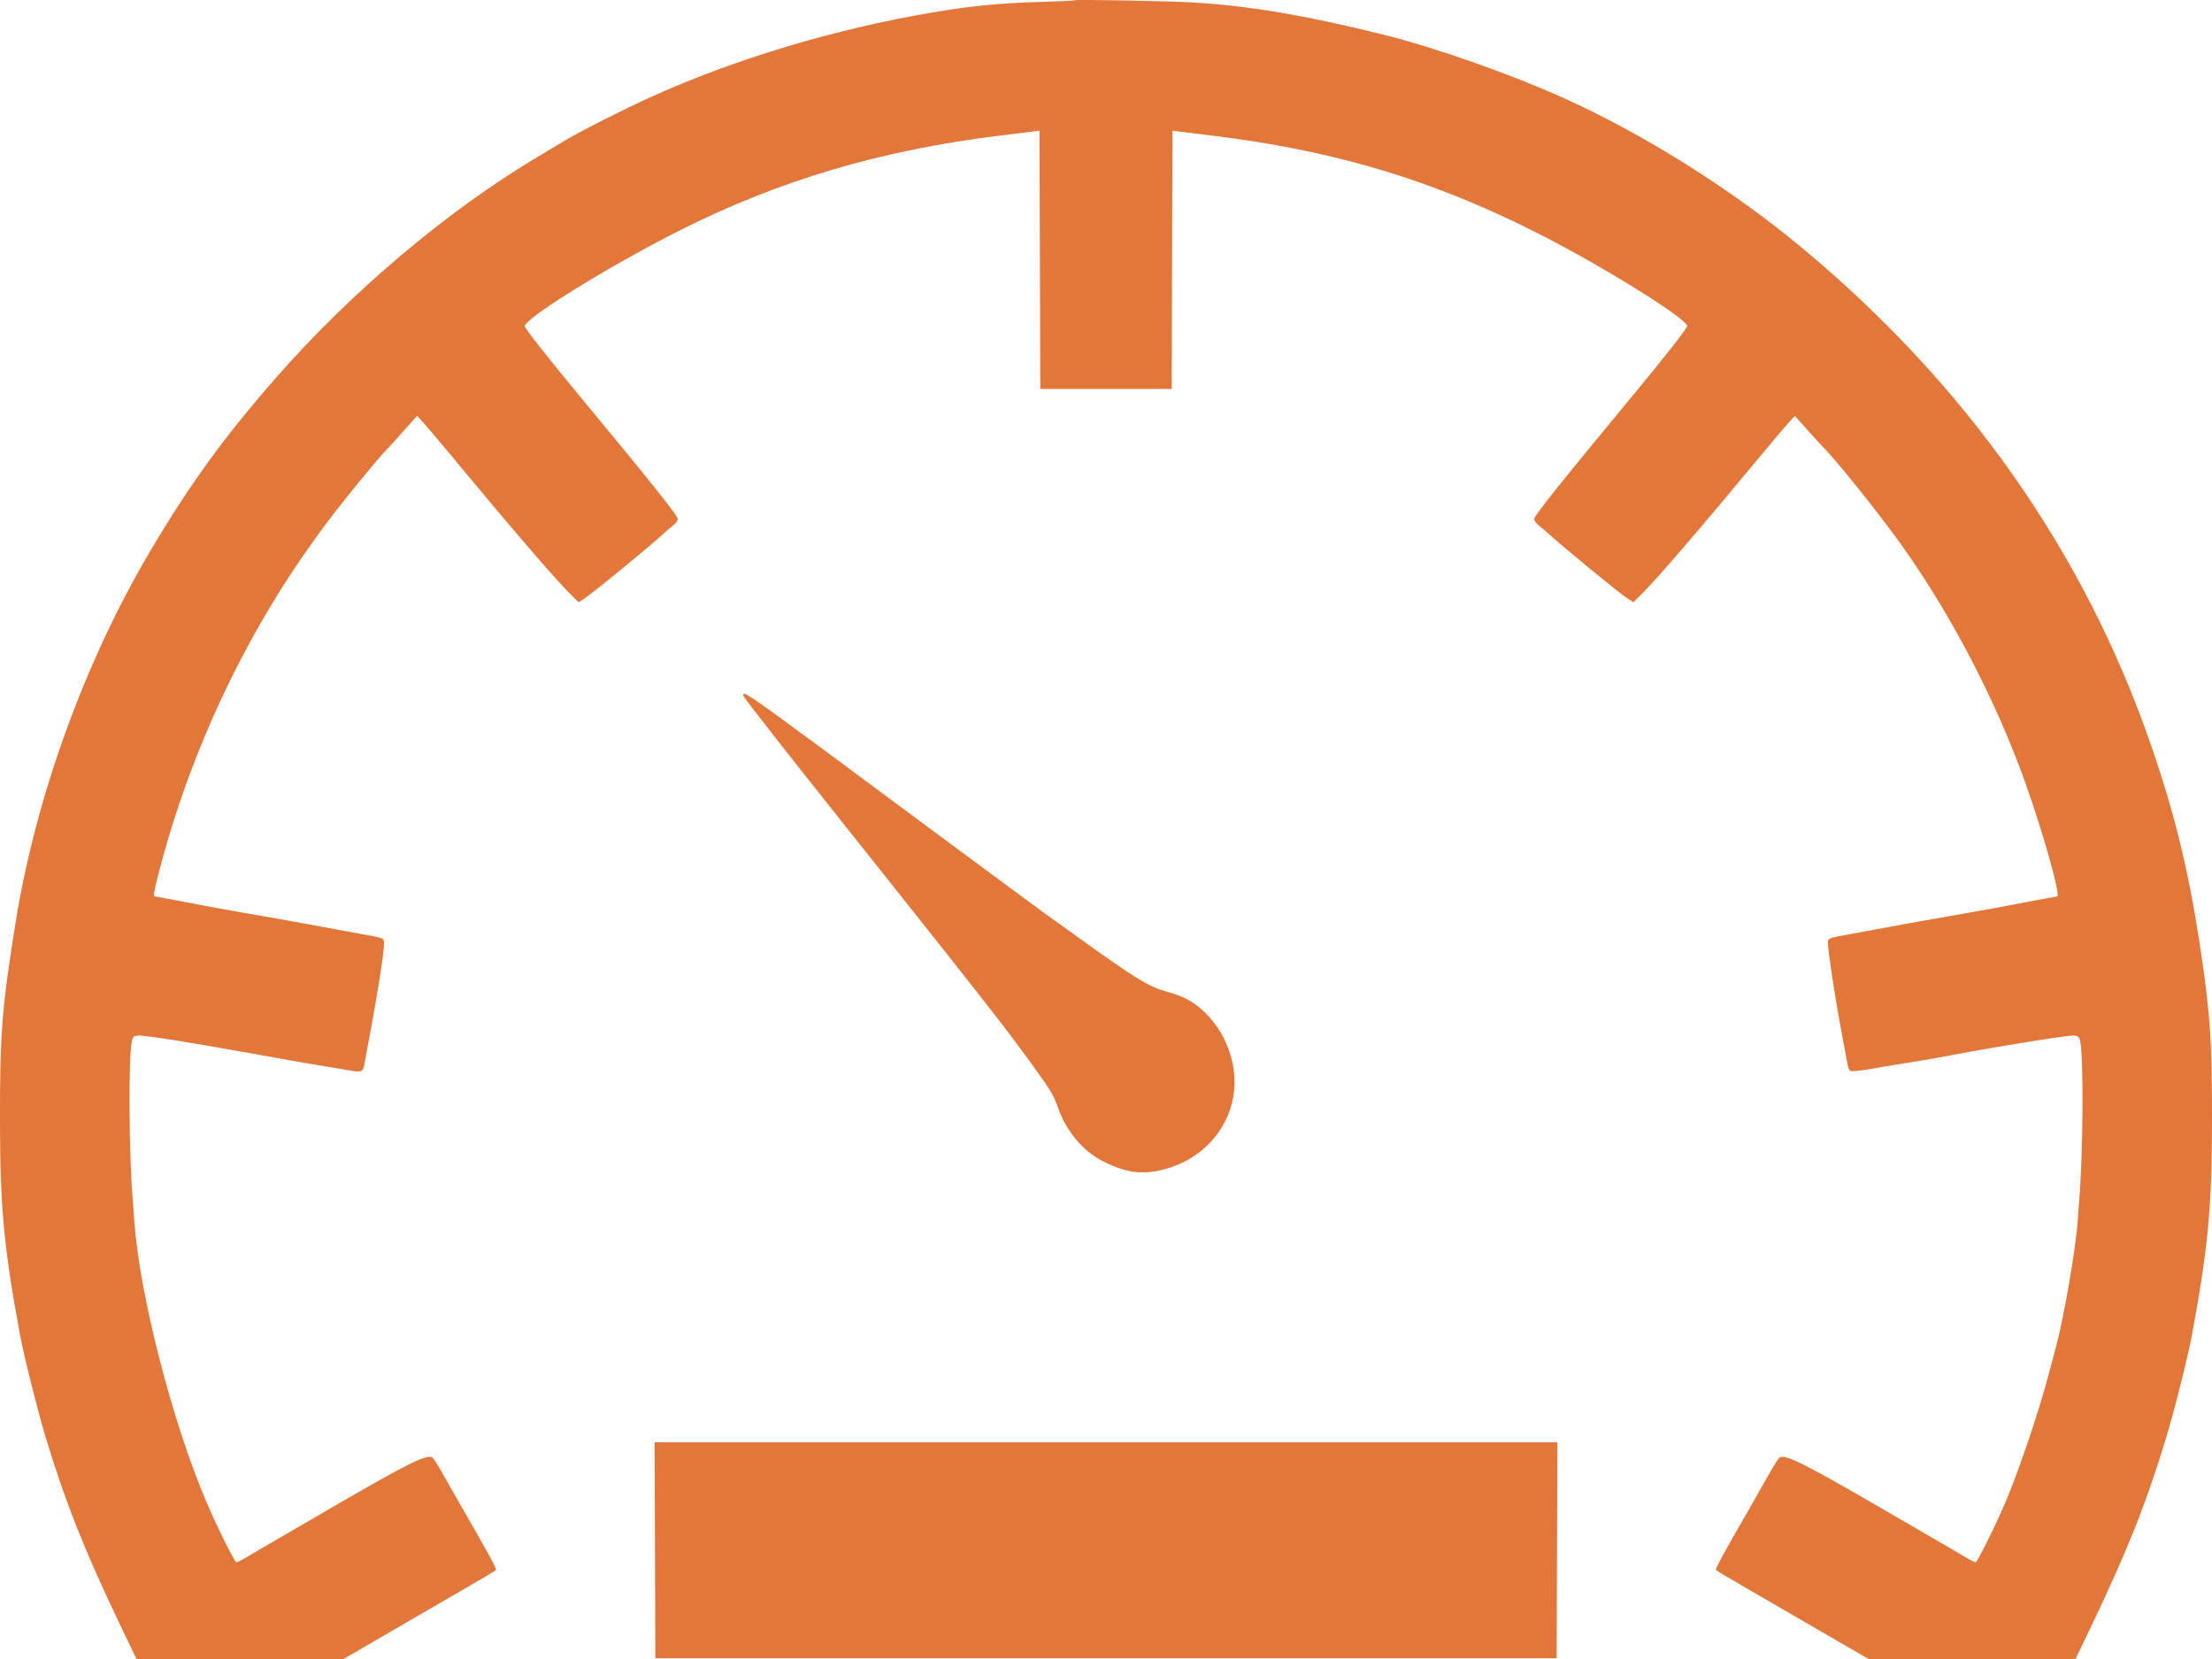 <?xml version="1.0" encoding="UTF-8"?> <svg xmlns="http://www.w3.org/2000/svg" width="48" height="36" viewBox="0 0 48 36" fill="none"><path fill-rule="evenodd" clip-rule="evenodd" d="M23.329 0.005C23.32 0.014 22.973 0.031 22.557 0.043C21.685 0.068 21.075 0.127 20.226 0.272C18.135 0.627 16.025 1.257 14.206 2.068C13.636 2.322 12.629 2.829 12.275 3.04C12.128 3.128 11.849 3.295 11.655 3.411C9.688 4.588 7.626 6.329 5.984 8.203C4.872 9.471 4.116 10.513 3.268 11.945C1.841 14.353 0.776 17.29 0.337 20.029C0.038 21.89 -0.004 22.438 0 24.394C0.004 26.221 0.088 27.099 0.437 28.979C0.524 29.445 0.817 30.613 0.993 31.195C1.421 32.605 1.841 33.662 2.625 35.298L2.962 36H5.207H7.453L8.422 35.438C8.955 35.128 9.692 34.7 10.061 34.487C10.43 34.274 10.745 34.087 10.761 34.072C10.785 34.048 10.639 33.779 9.969 32.616C9.877 32.458 9.721 32.181 9.62 32.002C9.52 31.822 9.416 31.656 9.389 31.634C9.272 31.536 8.845 31.753 6.757 32.971C6.379 33.192 5.964 33.433 5.835 33.507C5.705 33.58 5.503 33.7 5.384 33.771C5.265 33.843 5.151 33.902 5.129 33.902C5.093 33.902 4.706 33.124 4.482 32.599C3.741 30.869 3.027 28.089 2.916 26.509C2.906 26.36 2.891 26.162 2.883 26.069C2.797 25.047 2.784 22.967 2.86 22.6C2.882 22.498 2.899 22.481 2.994 22.471C3.117 22.459 4.154 22.623 5.516 22.87C6.023 22.962 6.635 23.07 6.875 23.109C7.114 23.149 7.428 23.201 7.57 23.225C7.86 23.273 7.874 23.267 7.911 23.074C8.163 21.749 8.334 20.698 8.334 20.468C8.334 20.353 8.355 20.361 7.747 20.251C7.488 20.204 6.99 20.112 6.64 20.047C6.289 19.983 5.731 19.884 5.398 19.827C5.066 19.771 4.48 19.664 4.096 19.589C3.712 19.515 3.382 19.454 3.363 19.454C3.318 19.454 3.343 19.318 3.492 18.76C3.993 16.879 4.779 15.005 5.777 13.313C6.154 12.673 6.532 12.104 7.024 11.434C7.382 10.946 8.284 9.844 8.437 9.708C8.447 9.699 8.59 9.541 8.753 9.357L9.051 9.023L9.187 9.173C9.262 9.255 9.5 9.534 9.715 9.794C11.179 11.56 12.099 12.627 12.438 12.954L12.558 13.069L12.695 12.978C12.906 12.837 14.132 11.829 14.422 11.558C14.459 11.523 14.539 11.457 14.598 11.41C14.659 11.363 14.708 11.295 14.708 11.26C14.708 11.192 14.114 10.448 12.575 8.59C11.892 7.765 11.386 7.122 11.386 7.079C11.386 6.907 13.213 5.777 14.724 5.013C16.895 3.916 19.113 3.258 21.702 2.942C22.016 2.904 22.336 2.865 22.415 2.854L22.557 2.835L22.566 5.637L22.574 8.44H24H25.426L25.434 5.637L25.443 2.835L25.585 2.854C25.663 2.865 25.984 2.904 26.298 2.942C29.56 3.339 32.084 4.221 35.087 6.014C35.986 6.55 36.613 6.987 36.613 7.076C36.613 7.122 36.123 7.747 35.425 8.59C33.886 10.448 33.292 11.192 33.292 11.26C33.292 11.295 33.341 11.363 33.401 11.41C33.461 11.457 33.54 11.523 33.577 11.558C33.868 11.829 35.094 12.837 35.305 12.978L35.442 13.069L35.595 12.92C35.936 12.586 36.856 11.517 38.285 9.794C38.5 9.534 38.737 9.255 38.812 9.173L38.948 9.025L39.231 9.341C39.387 9.515 39.531 9.673 39.55 9.692C39.812 9.942 40.738 11.096 41.247 11.806C42.244 13.197 43.15 14.891 43.798 16.576C44.224 17.681 44.74 19.454 44.637 19.454C44.618 19.454 44.288 19.515 43.904 19.589C43.519 19.664 42.933 19.771 42.601 19.827C42.269 19.884 41.711 19.983 41.36 20.047C41.01 20.112 40.511 20.204 40.253 20.251C39.645 20.361 39.666 20.353 39.666 20.468C39.666 20.631 39.824 21.671 39.952 22.347C40.019 22.7 40.082 23.039 40.092 23.099C40.102 23.159 40.128 23.222 40.148 23.238C40.171 23.257 40.367 23.236 40.639 23.188C40.888 23.144 41.243 23.085 41.427 23.058C41.612 23.031 42.042 22.956 42.383 22.89C43.367 22.703 44.889 22.46 45.007 22.471C45.1 22.481 45.118 22.498 45.14 22.6C45.216 22.967 45.203 25.047 45.117 26.069C45.109 26.162 45.094 26.36 45.084 26.509C45.04 27.131 44.782 28.617 44.601 29.283C44.566 29.414 44.497 29.672 44.447 29.858C44.239 30.643 43.793 31.956 43.518 32.599C43.293 33.124 42.907 33.902 42.87 33.902C42.849 33.902 42.735 33.843 42.616 33.771C42.497 33.7 42.294 33.58 42.165 33.507C42.036 33.433 41.621 33.192 41.243 32.971C39.154 31.753 38.727 31.536 38.611 31.634C38.584 31.656 38.48 31.822 38.379 32.002C38.279 32.181 38.122 32.458 38.031 32.616C37.361 33.779 37.215 34.048 37.239 34.072C37.255 34.087 37.569 34.274 37.938 34.487C38.307 34.7 39.045 35.128 39.578 35.438L40.547 36H42.792H45.038L45.375 35.298C46.159 33.662 46.579 32.605 47.006 31.195C47.183 30.613 47.476 29.445 47.563 28.979C47.915 27.081 47.996 26.224 48 24.36C48.003 22.551 47.96 21.945 47.718 20.383C47.475 18.819 47.168 17.581 46.66 16.121C45.208 11.948 42.659 8.329 39.079 5.358C37.549 4.089 35.643 2.895 33.896 2.112C32.739 1.594 31.13 1.029 30.038 0.757C28.331 0.331 27.08 0.121 25.845 0.051C25.349 0.023 23.348 -0.014 23.329 0.005ZM16.139 15.109C16.162 15.168 17.105 16.372 18.414 18.015C19.136 18.92 19.588 19.489 20.122 20.164C20.218 20.285 20.453 20.582 20.645 20.824C20.994 21.263 21.259 21.601 21.707 22.177C22.048 22.615 22.603 23.377 22.757 23.617C22.83 23.73 22.915 23.902 22.946 23.998C23.118 24.528 23.493 24.98 23.95 25.207C24.438 25.45 24.789 25.496 25.249 25.378C25.998 25.184 26.549 24.649 26.733 23.937C26.92 23.211 26.631 22.362 26.027 21.863C25.829 21.7 25.635 21.607 25.296 21.512C24.919 21.407 24.635 21.232 23.367 20.32C23.029 20.076 22.697 19.837 22.629 19.79C22.482 19.686 18.853 17 18.733 16.907C18.687 16.871 18.31 16.591 17.895 16.285C16.207 15.041 16.081 14.957 16.139 15.109ZM14.213 33.64L14.221 35.983H24H33.779L33.787 33.64L33.796 31.297H24H14.204L14.213 33.64Z" fill="#E37639"></path></svg> 